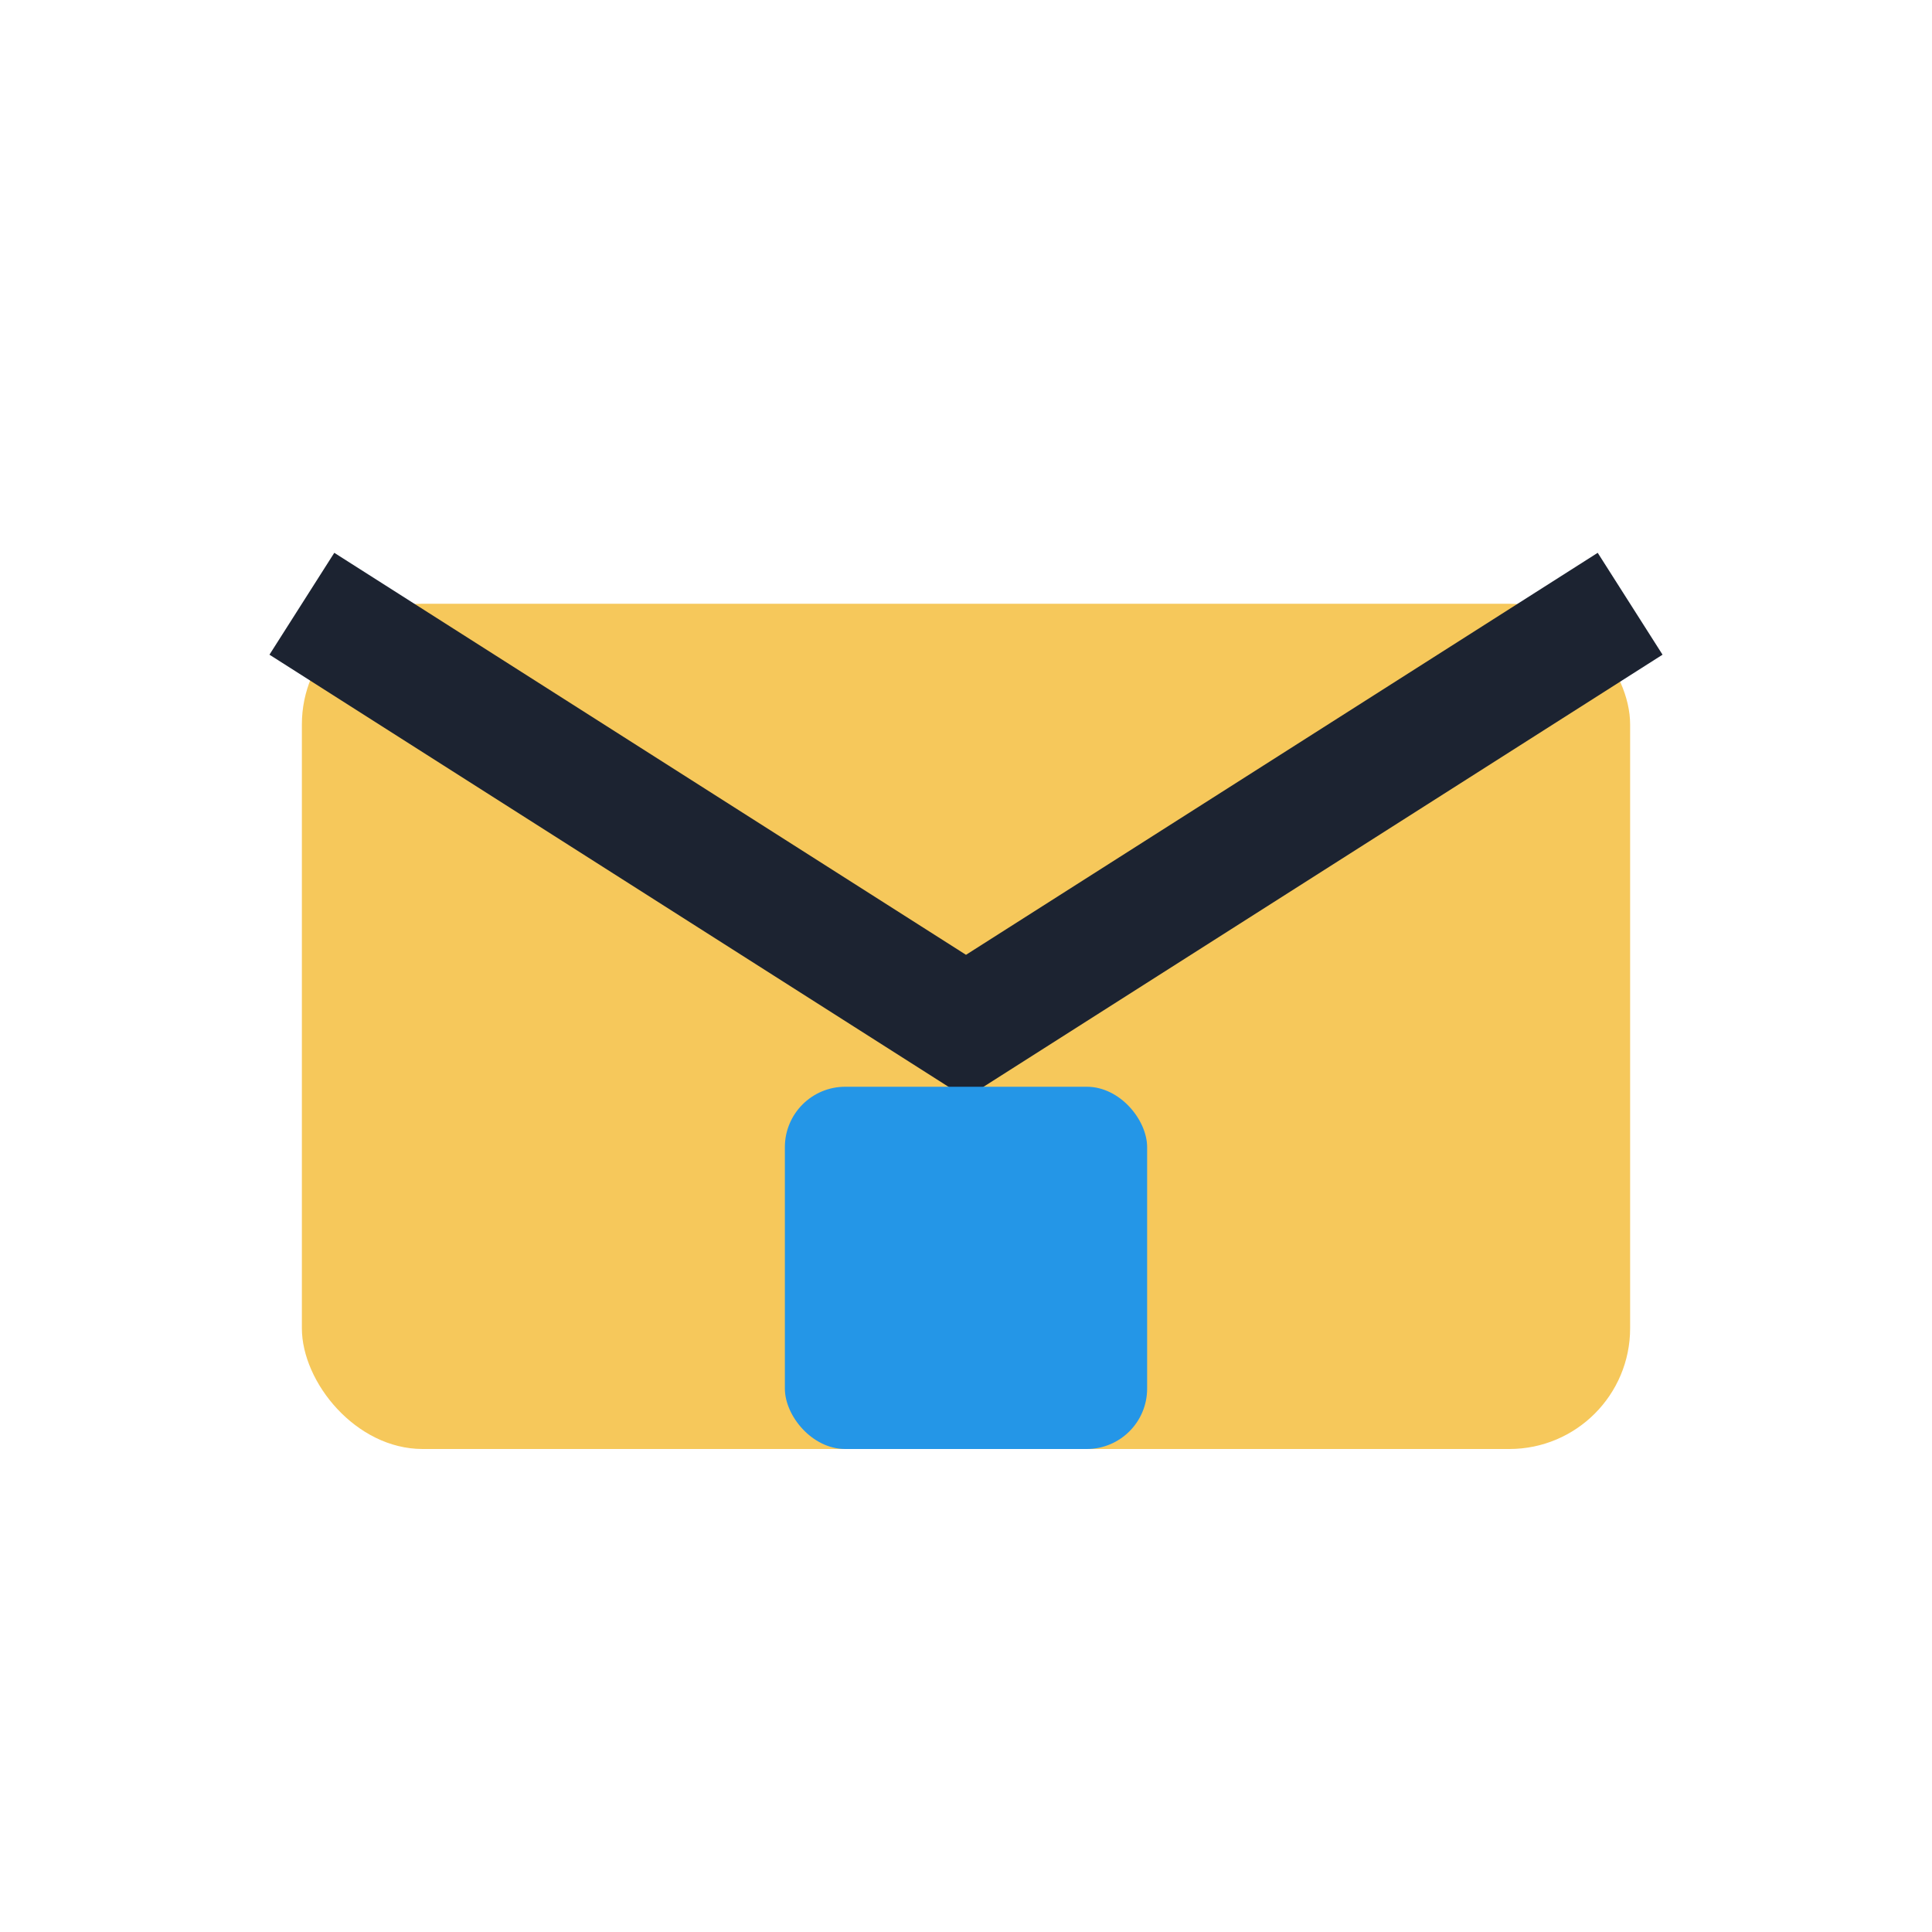 <?xml version="1.0" encoding="UTF-8"?>
<svg xmlns="http://www.w3.org/2000/svg" width="32" height="32" viewBox="0 0 32 32"><rect x="5" y="10" width="22" height="14" rx="2" fill="#F6C85B"/><path d="M5 10l11 7 11-7" fill="none" stroke="#1C2331" stroke-width="2"/><rect x="13" y="18" width="6" height="6" rx="1" fill="#2496E7"/></svg>